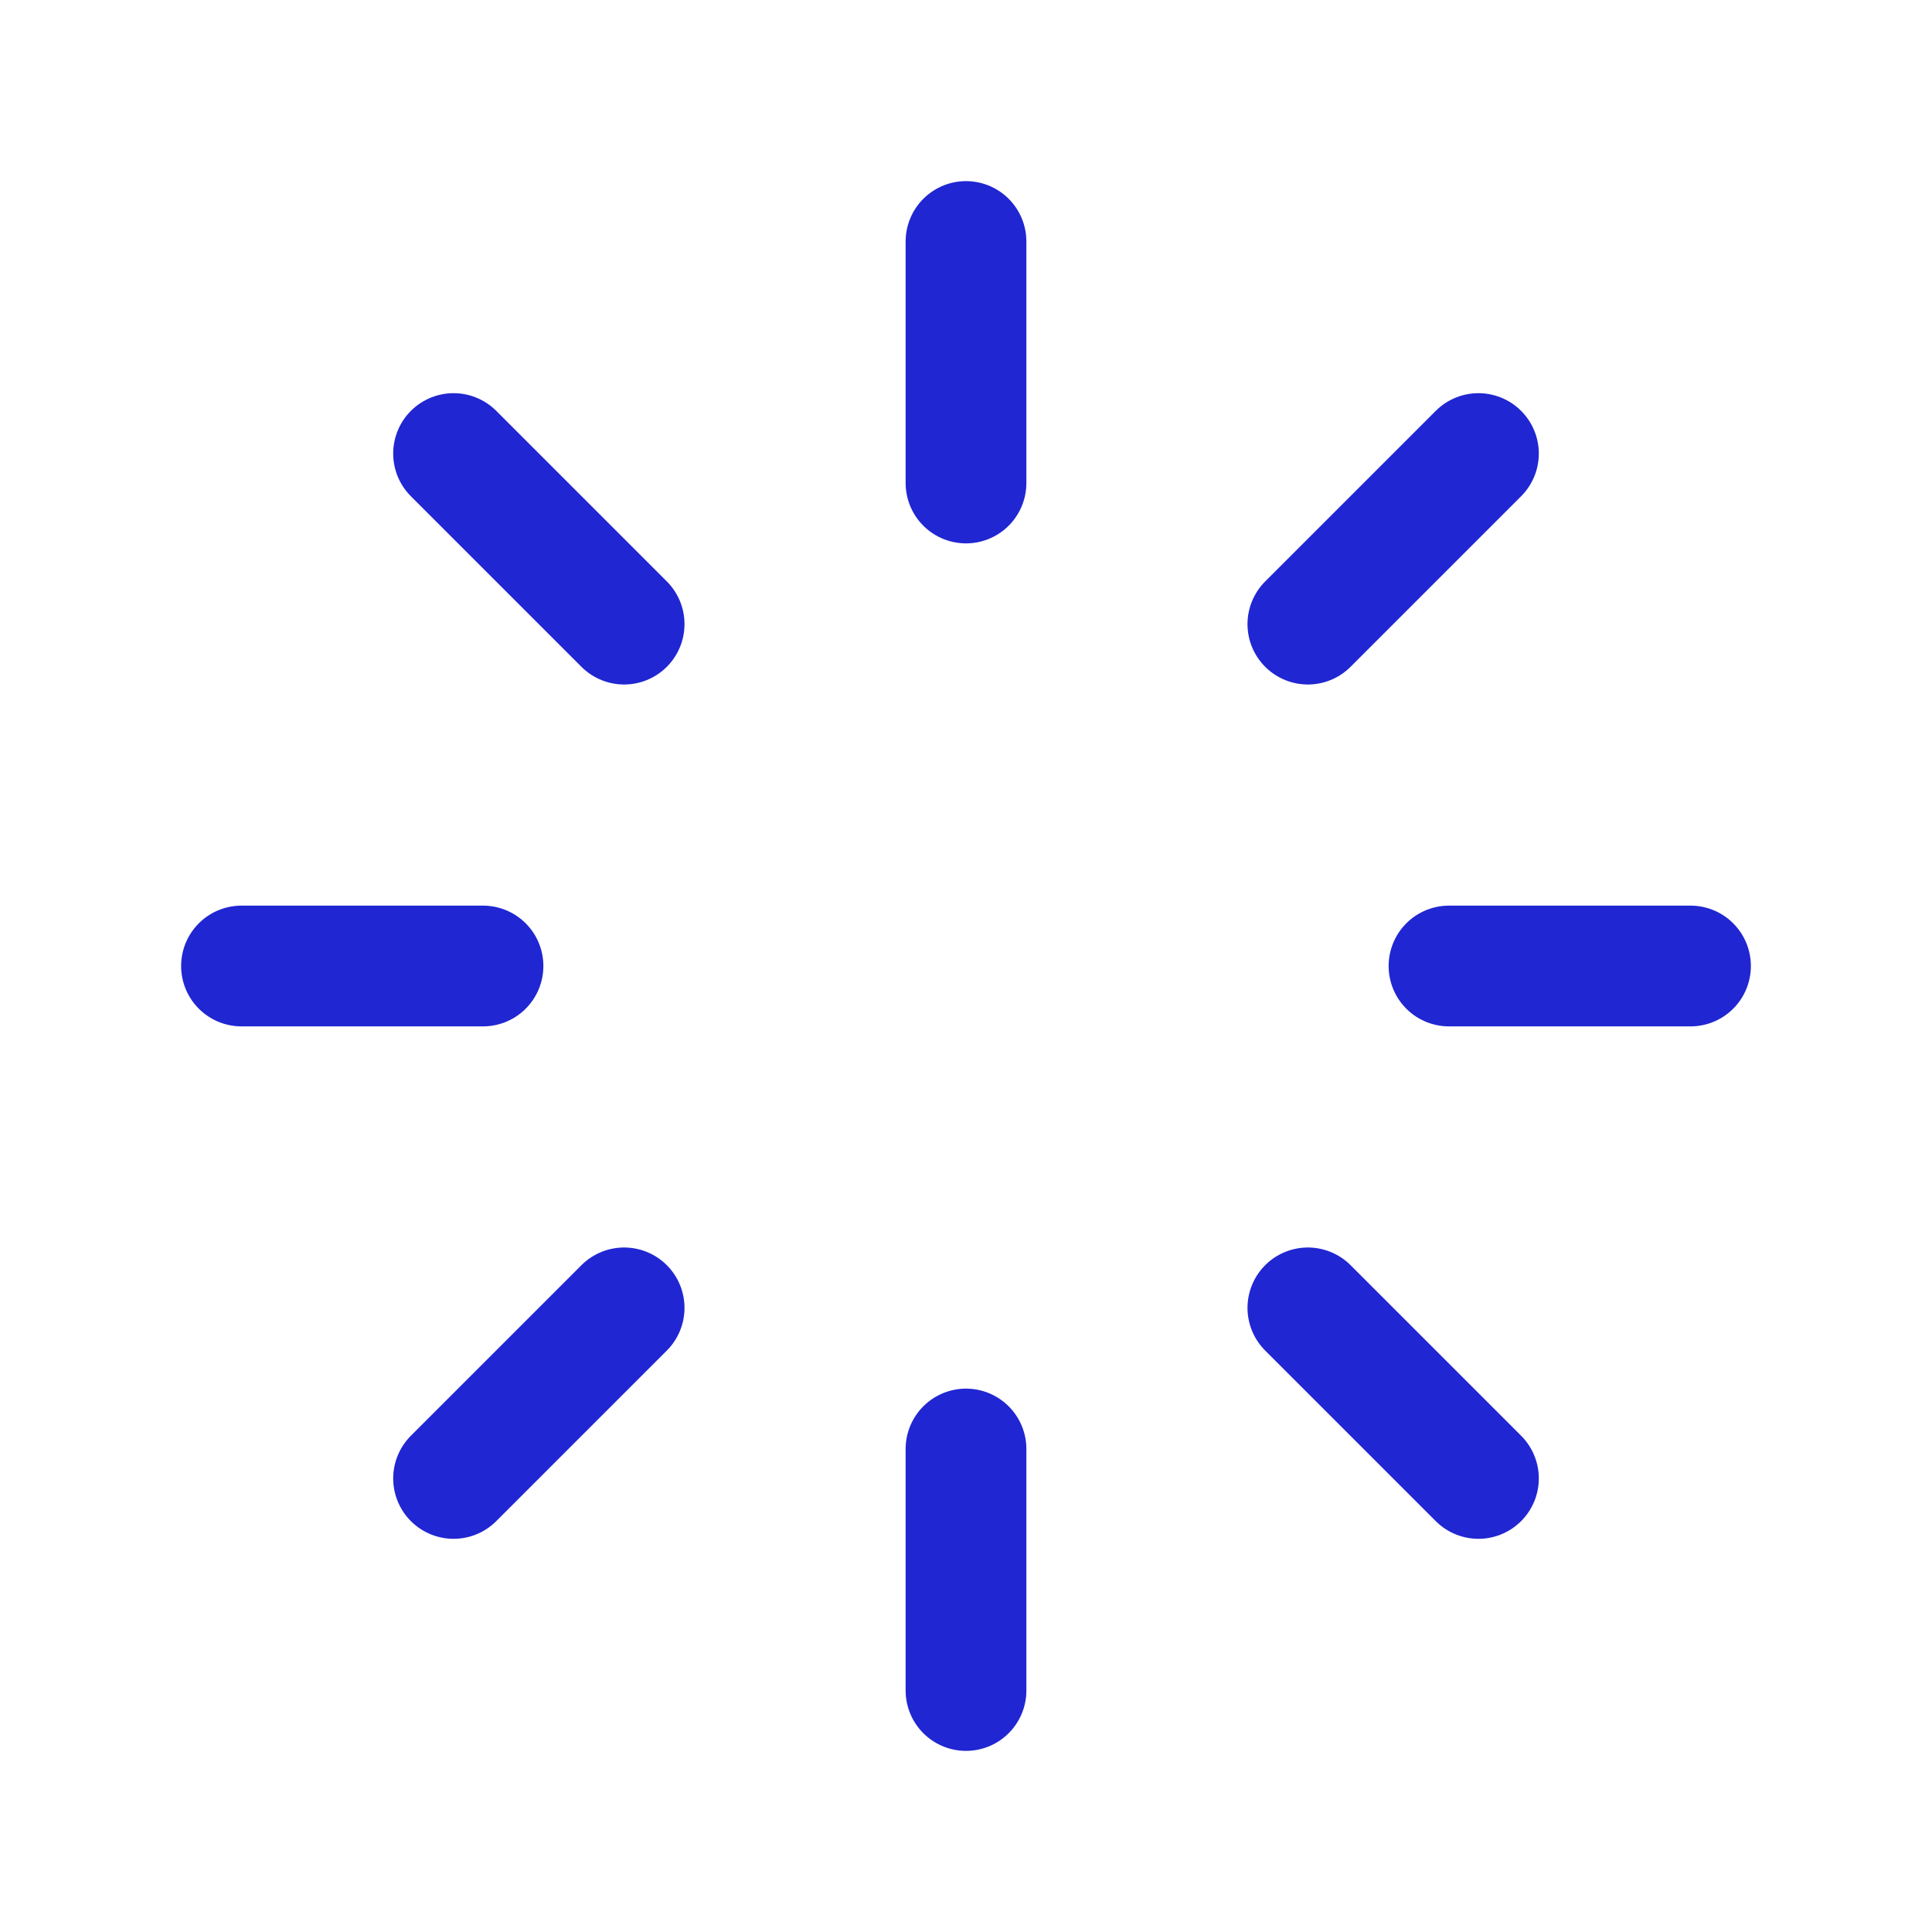 <svg width="192" height="192" viewBox="0 0 192 192" fill="none" xmlns="http://www.w3.org/2000/svg">
<g clip-path="url(#clip0_1918_19430)">
<path d="M96 24V48" stroke="#2026D2" stroke-width="12" stroke-linecap="round" stroke-linejoin="round"/>
<path d="M146.925 45.074L129.975 62.024" stroke="#2026D2" stroke-width="12" stroke-linecap="round" stroke-linejoin="round"/>
<path d="M168 96H144" stroke="#2026D2" stroke-width="12" stroke-linecap="round" stroke-linejoin="round"/>
<path d="M146.925 146.925L129.975 129.975" stroke="#2026D2" stroke-width="12" stroke-linecap="round" stroke-linejoin="round"/>
<path d="M96 168V144" stroke="#2026D2" stroke-width="12" stroke-linecap="round" stroke-linejoin="round"/>
<path d="M45.075 146.925L62.025 129.975" stroke="#2026D2" stroke-width="12" stroke-linecap="round" stroke-linejoin="round"/>
<path d="M24 96H48" stroke="#2026D2" stroke-width="12" stroke-linecap="round" stroke-linejoin="round"/>
<path d="M45.075 45.074L62.025 62.024" stroke="#2026D2" stroke-width="12" stroke-linecap="round" stroke-linejoin="round"/>
</g>
<defs>
<clipPath id="clip0_1918_19430">
<rect width="192" height="192" fill="white"/>
</clipPath>
</defs>
</svg>

